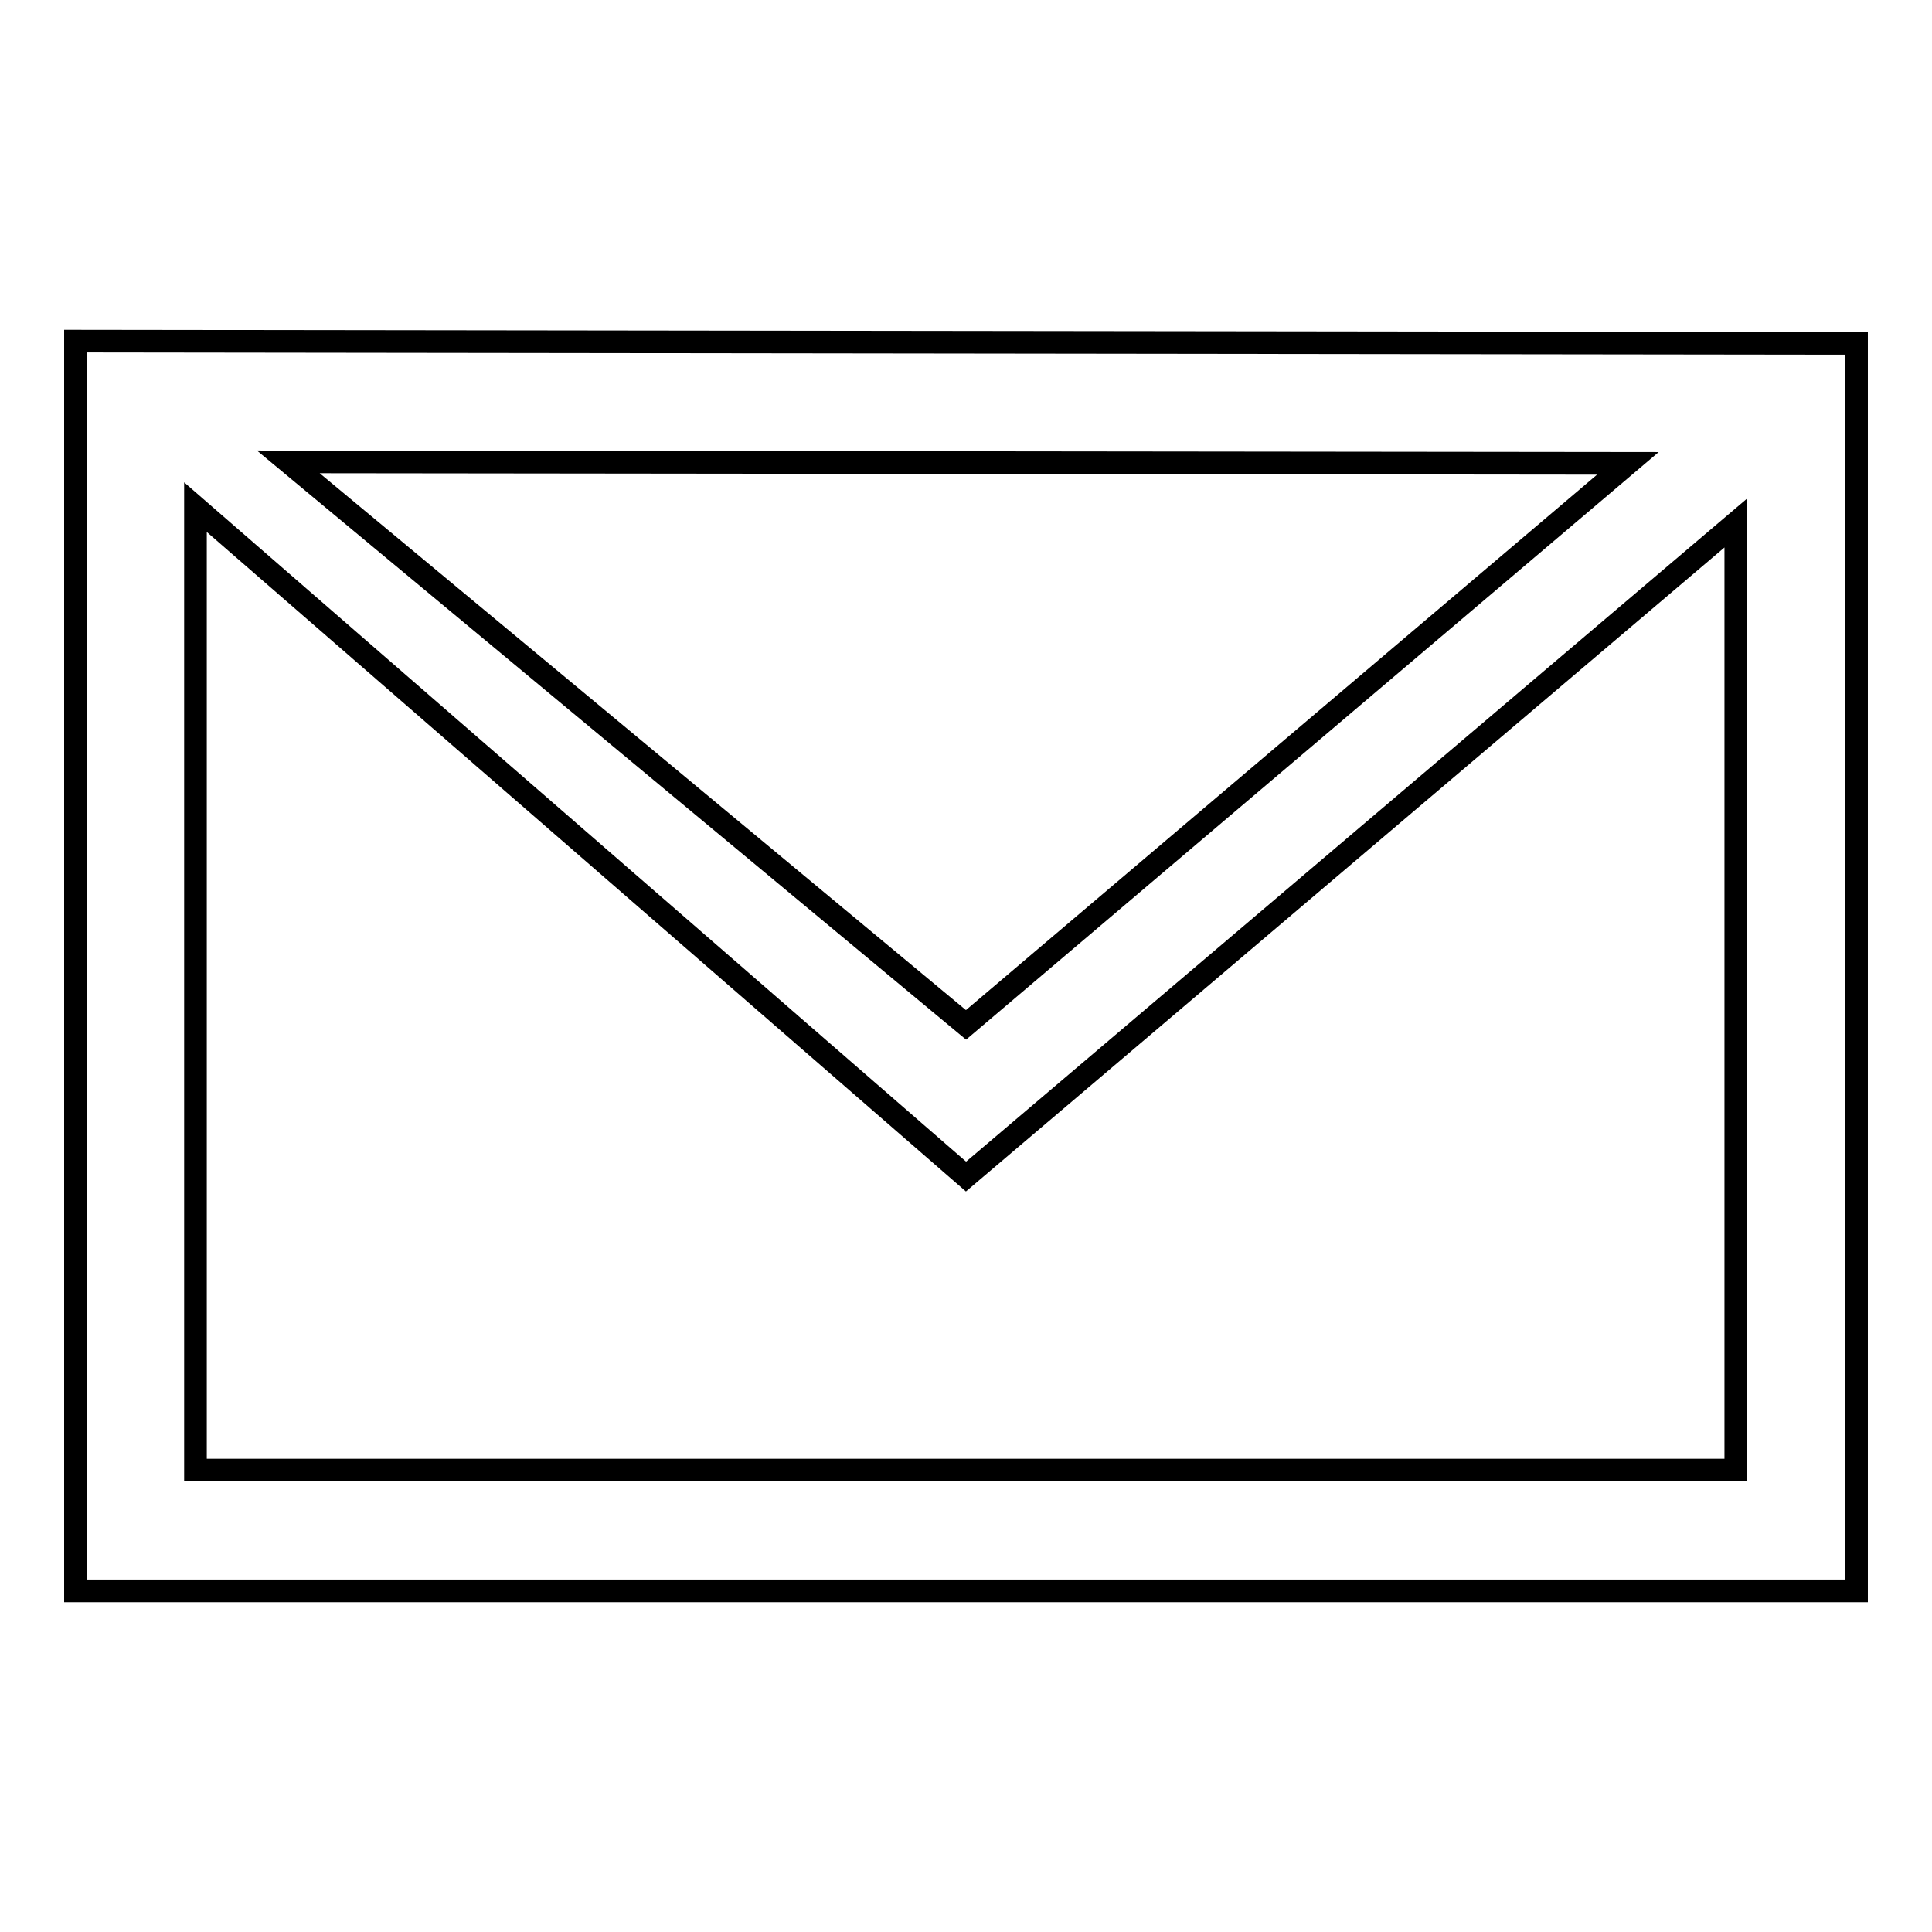 <?xml version="1.0" encoding="utf-8"?>
<!-- Svg Vector Icons : http://www.onlinewebfonts.com/icon -->
<!DOCTYPE svg PUBLIC "-//W3C//DTD SVG 1.1//EN" "http://www.w3.org/Graphics/SVG/1.1/DTD/svg11.dtd">
<svg version="1.1" xmlns="http://www.w3.org/2000/svg" xmlns:xlink="http://www.w3.org/1999/xlink" x="0px" y="0px" viewBox="0 0 256 256" enable-background="new 0 0 256 256" xml:space="preserve">
<g><g><path stroke-width="3" fill-opacity="0" stroke="#000000"  d="M10,45.2v165.6h236l0-165.3L10,45.2z M215.7,61.4L128,135.8L38.2,61.2L215.7,61.4z M25.9,194.8V67.2L128,155.9l102-86.6l0,125.5H25.9L25.9,194.8z"/></g></g>
</svg>
